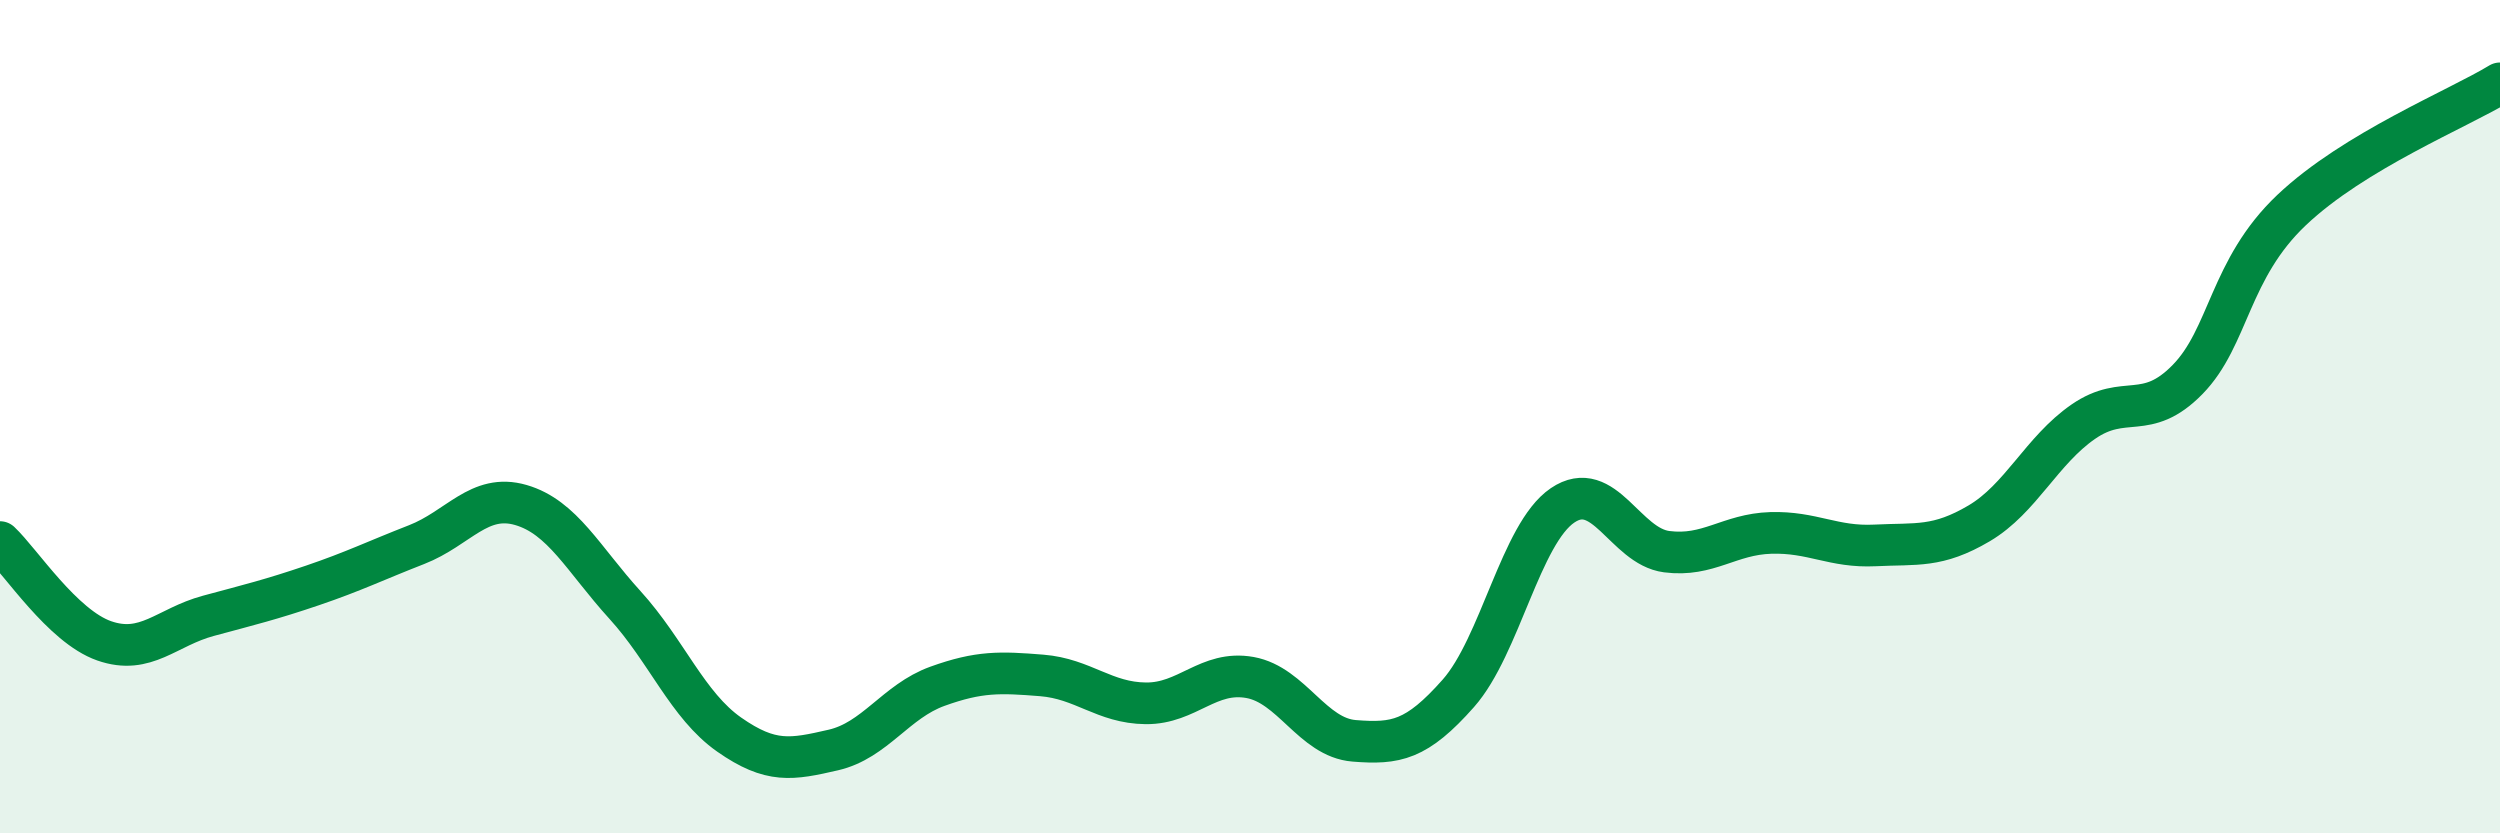
    <svg width="60" height="20" viewBox="0 0 60 20" xmlns="http://www.w3.org/2000/svg">
      <path
        d="M 0,13.01 C 0.5,13.48 1.5,15.03 2.5,15.38 C 3.5,15.73 4,15.05 5,14.78 C 6,14.51 6.5,14.39 7.5,14.05 C 8.5,13.71 9,13.46 10,13.07 C 11,12.68 11.5,11.83 12.5,12.12 C 13.5,12.41 14,13.42 15,14.52 C 16,15.62 16.5,16.93 17.5,17.63 C 18.5,18.33 19,18.23 20,18 C 21,17.77 21.5,16.83 22.5,16.47 C 23.5,16.11 24,16.13 25,16.21 C 26,16.29 26.5,16.87 27.5,16.88 C 28.5,16.89 29,16.08 30,16.26 C 31,16.44 31.5,17.7 32.5,17.78 C 33.5,17.86 34,17.77 35,16.64 C 36,15.51 36.5,12.81 37.5,12.13 C 38.5,11.45 39,13.11 40,13.24 C 41,13.37 41.5,12.82 42.5,12.79 C 43.5,12.76 44,13.14 45,13.09 C 46,13.04 46.5,13.15 47.5,12.56 C 48.5,11.97 49,10.81 50,10.12 C 51,9.43 51.5,10.13 52.5,9.11 C 53.5,8.09 53.5,6.46 55,5.04 C 56.5,3.62 59,2.61 60,2L60 20L0 20Z"
        fill="#008740"
        opacity="0.1"
        stroke-linecap="round"
        stroke-linejoin="round"
      />
      <path
        d="M 0,13.01 C 0.5,13.48 1.5,15.03 2.5,15.38 C 3.5,15.73 4,15.05 5,14.78 C 6,14.51 6.5,14.39 7.5,14.05 C 8.5,13.71 9,13.46 10,13.07 C 11,12.68 11.5,11.83 12.5,12.12 C 13.5,12.41 14,13.42 15,14.52 C 16,15.62 16.5,16.93 17.5,17.63 C 18.5,18.33 19,18.23 20,18 C 21,17.77 21.5,16.83 22.5,16.47 C 23.5,16.11 24,16.13 25,16.21 C 26,16.29 26.5,16.87 27.5,16.88 C 28.5,16.89 29,16.08 30,16.26 C 31,16.44 31.5,17.7 32.5,17.78 C 33.5,17.86 34,17.77 35,16.64 C 36,15.51 36.5,12.81 37.5,12.13 C 38.5,11.45 39,13.11 40,13.24 C 41,13.37 41.5,12.82 42.5,12.79 C 43.5,12.76 44,13.14 45,13.09 C 46,13.04 46.5,13.15 47.5,12.56 C 48.5,11.97 49,10.81 50,10.12 C 51,9.43 51.5,10.13 52.5,9.11 C 53.5,8.09 53.5,6.46 55,5.04 C 56.5,3.62 59,2.61 60,2"
        stroke="#008740"
        stroke-width="1"
        fill="none"
        stroke-linecap="round"
        stroke-linejoin="round"
      />
    </svg>
  